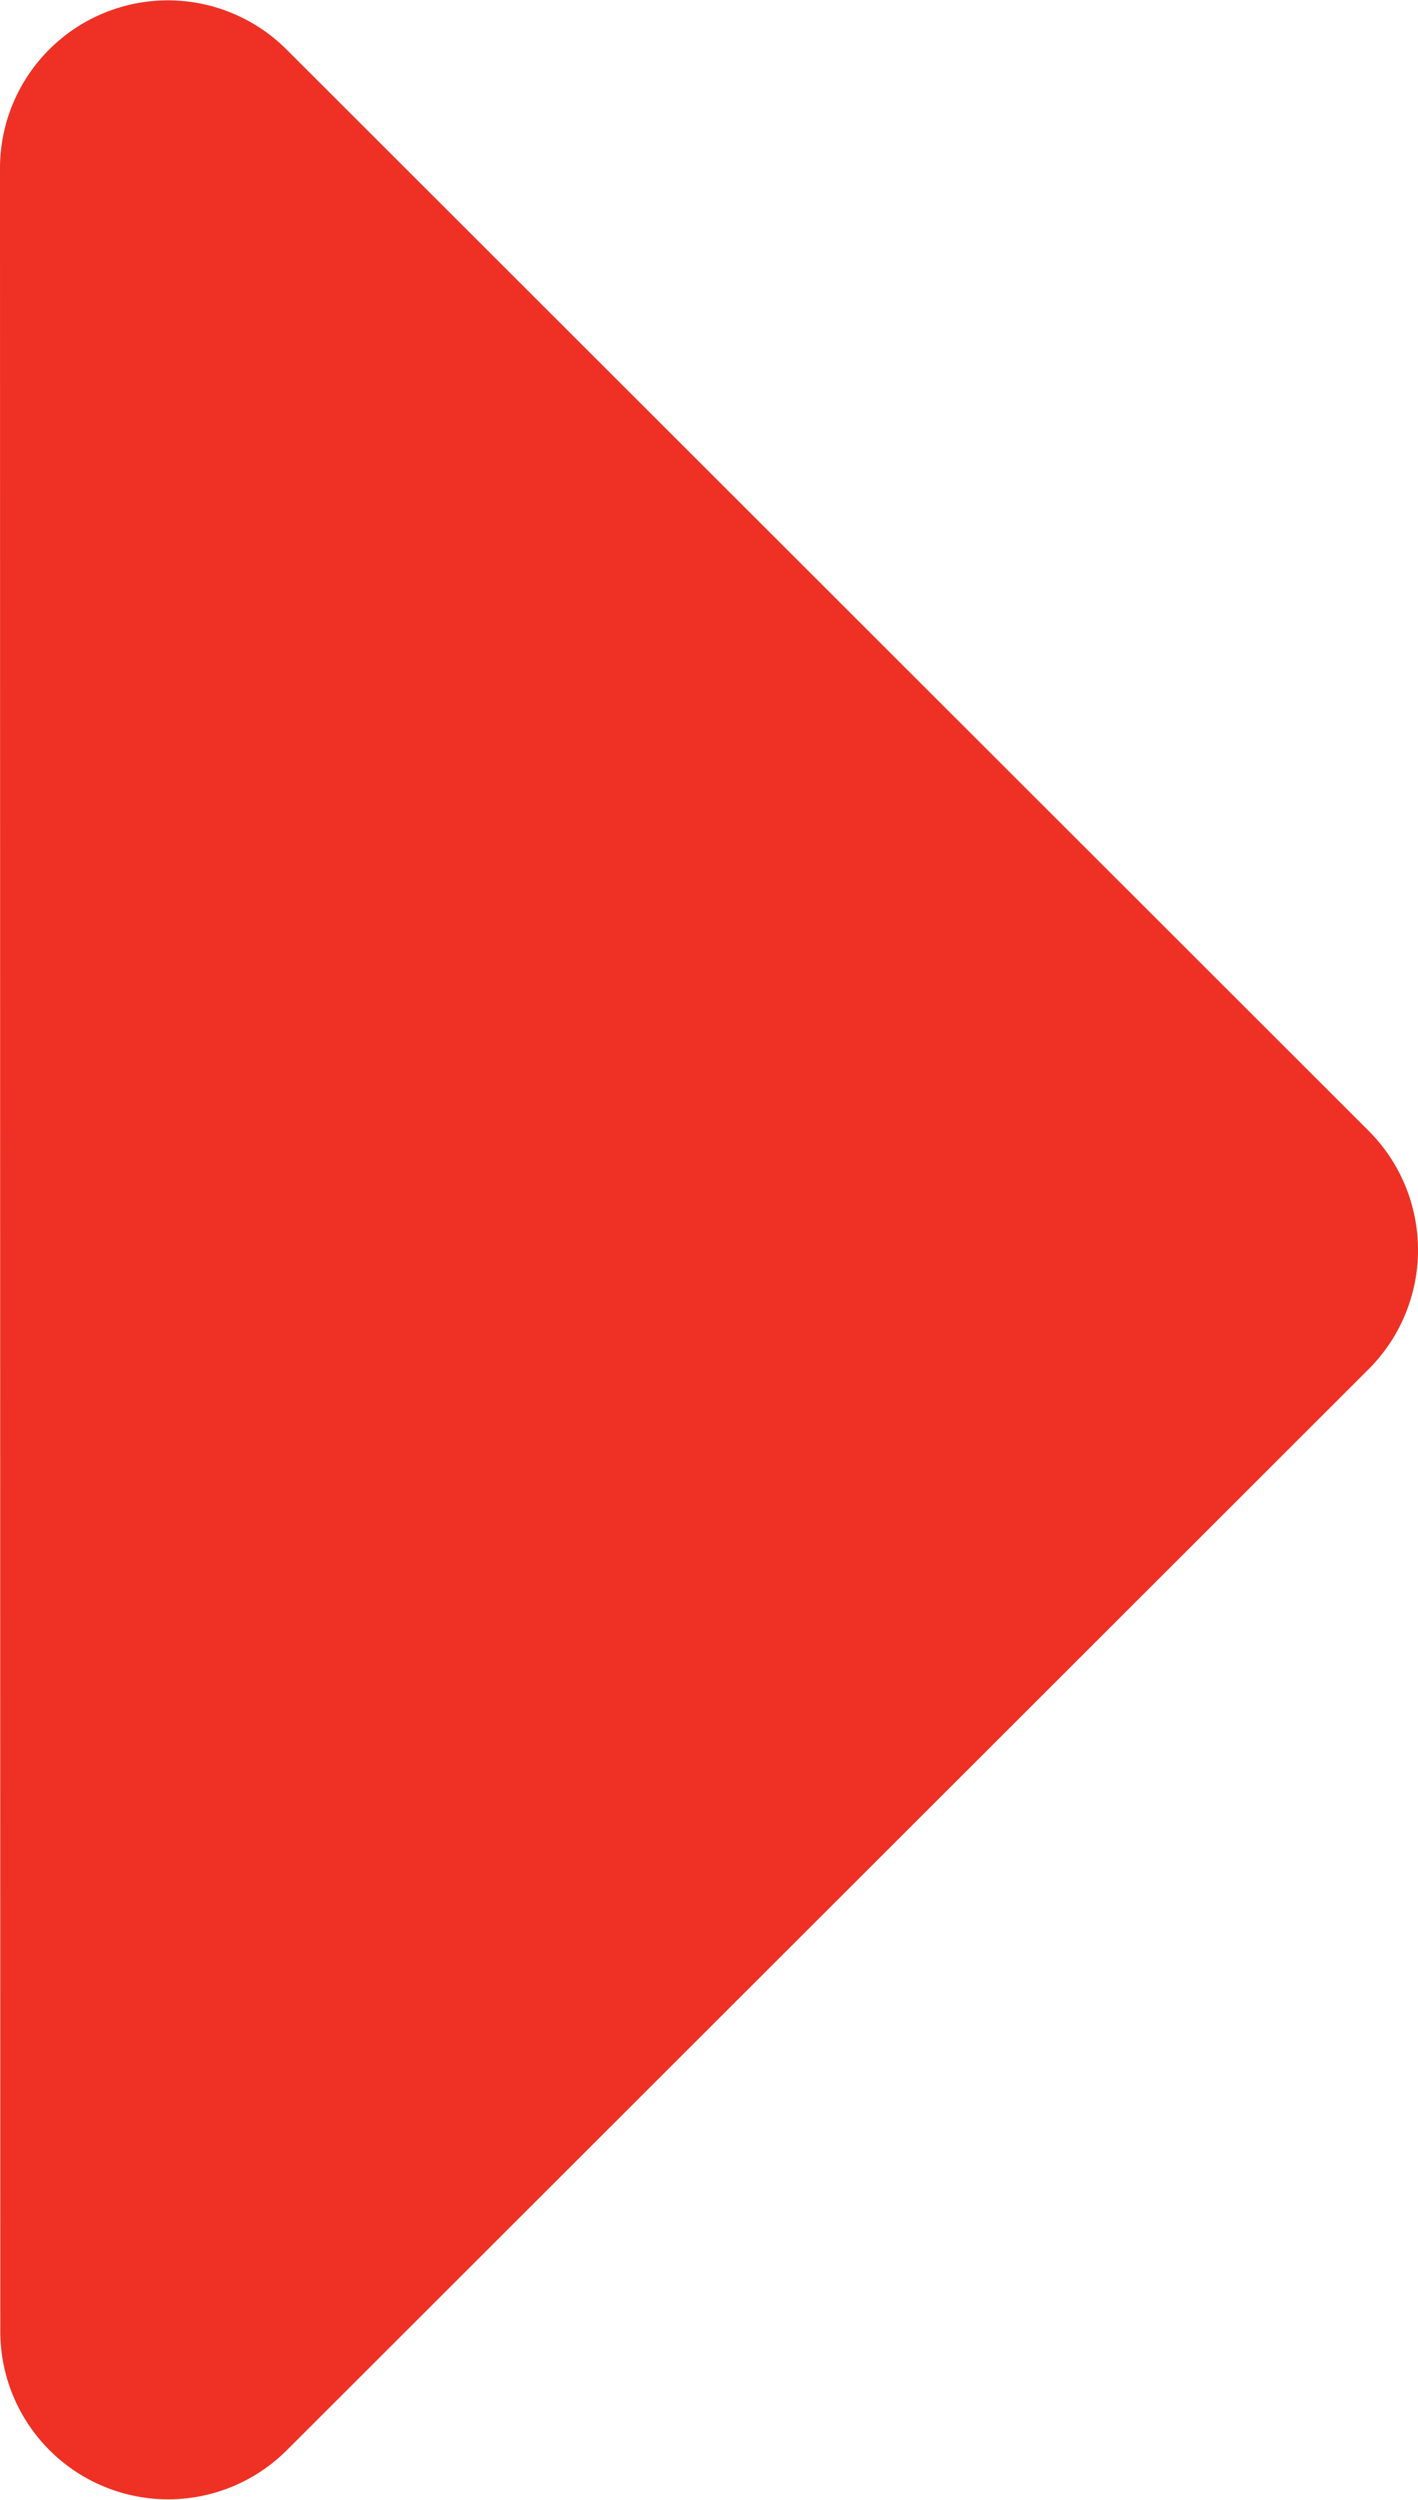 <svg xmlns="http://www.w3.org/2000/svg" width="4.612" height="8.13" viewBox="0 0 4.612 8.13">
  <path id="Path_47" data-name="Path 47" d="M.547,4.612a.546.546,0,0,1-.386-.932L3.678.16a.548.548,0,0,1,.774,0L7.968,3.679a.546.546,0,0,1-.386.932Z" transform="translate(4.612) rotate(90)" fill="#ee3124"/>
</svg>
